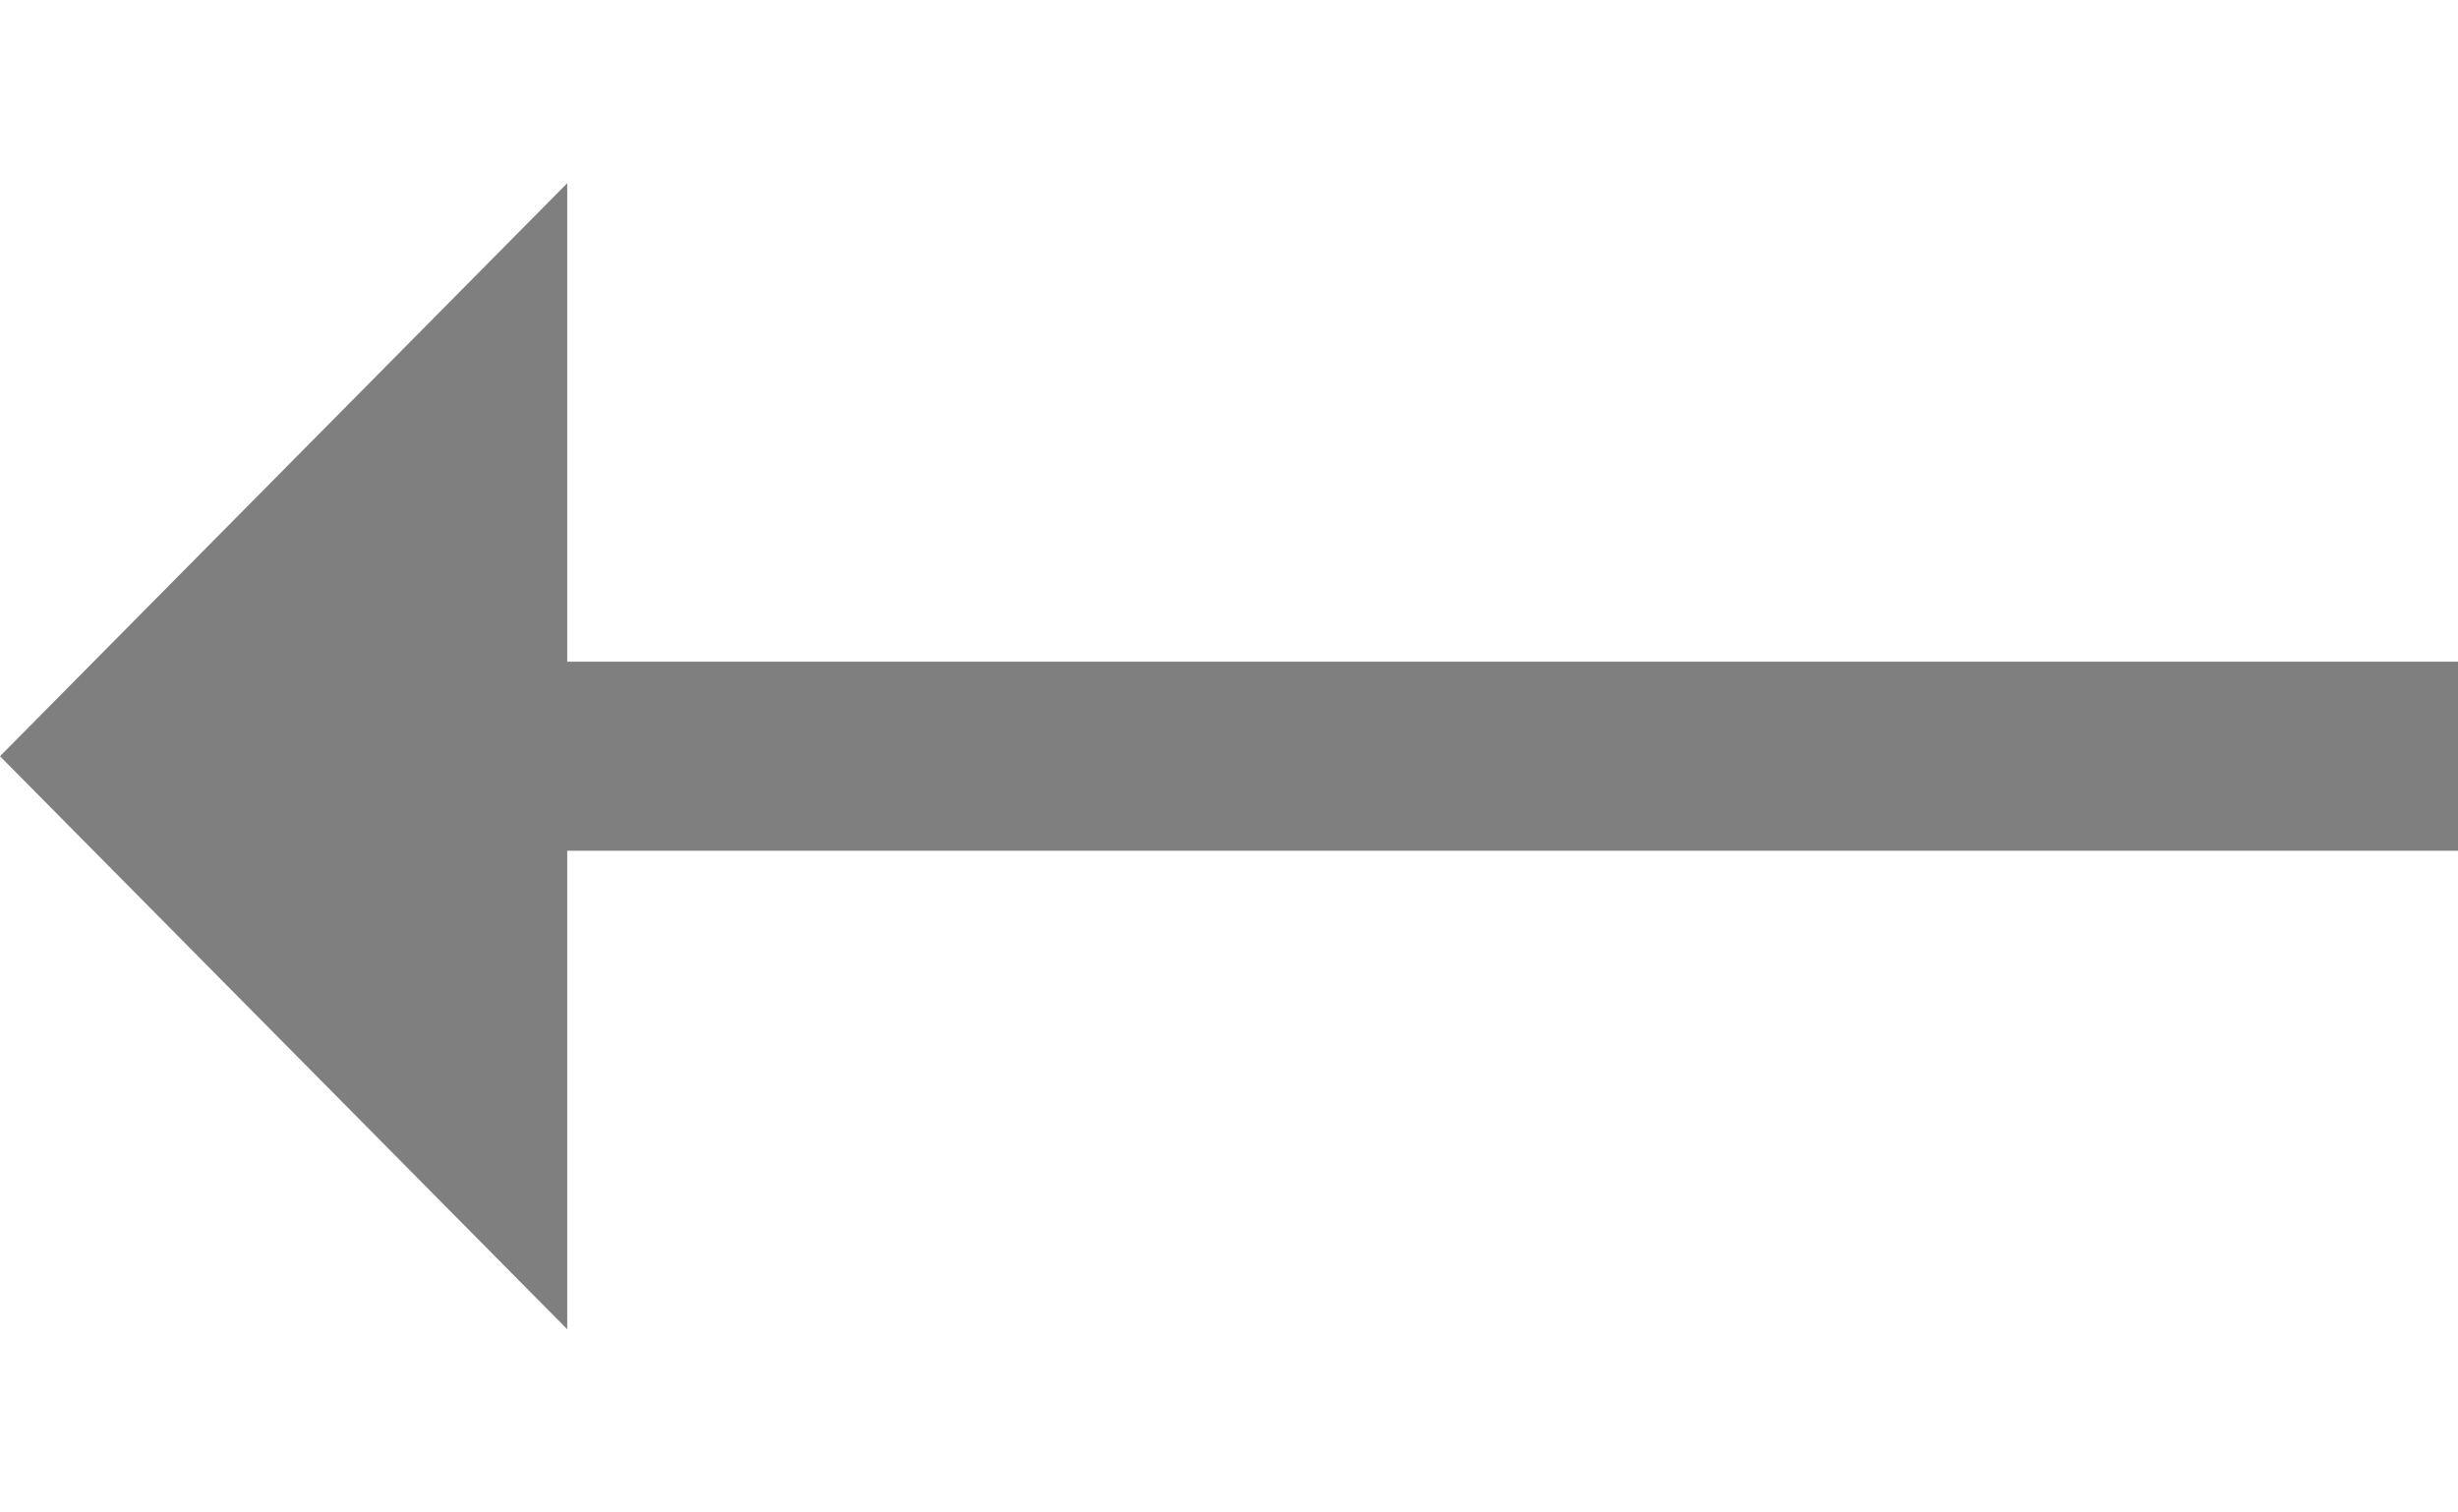 <svg width="13" height="8" viewBox="0 0 13 8" fill="none" xmlns="http://www.w3.org/2000/svg">
<path d="M13 3.5H2V4.5H13V3.5Z" fill="#7F7F7F"/>
<path d="M0 4L3 7.031V0.969L0 4Z" fill="#7F7F7F"/>
</svg>
